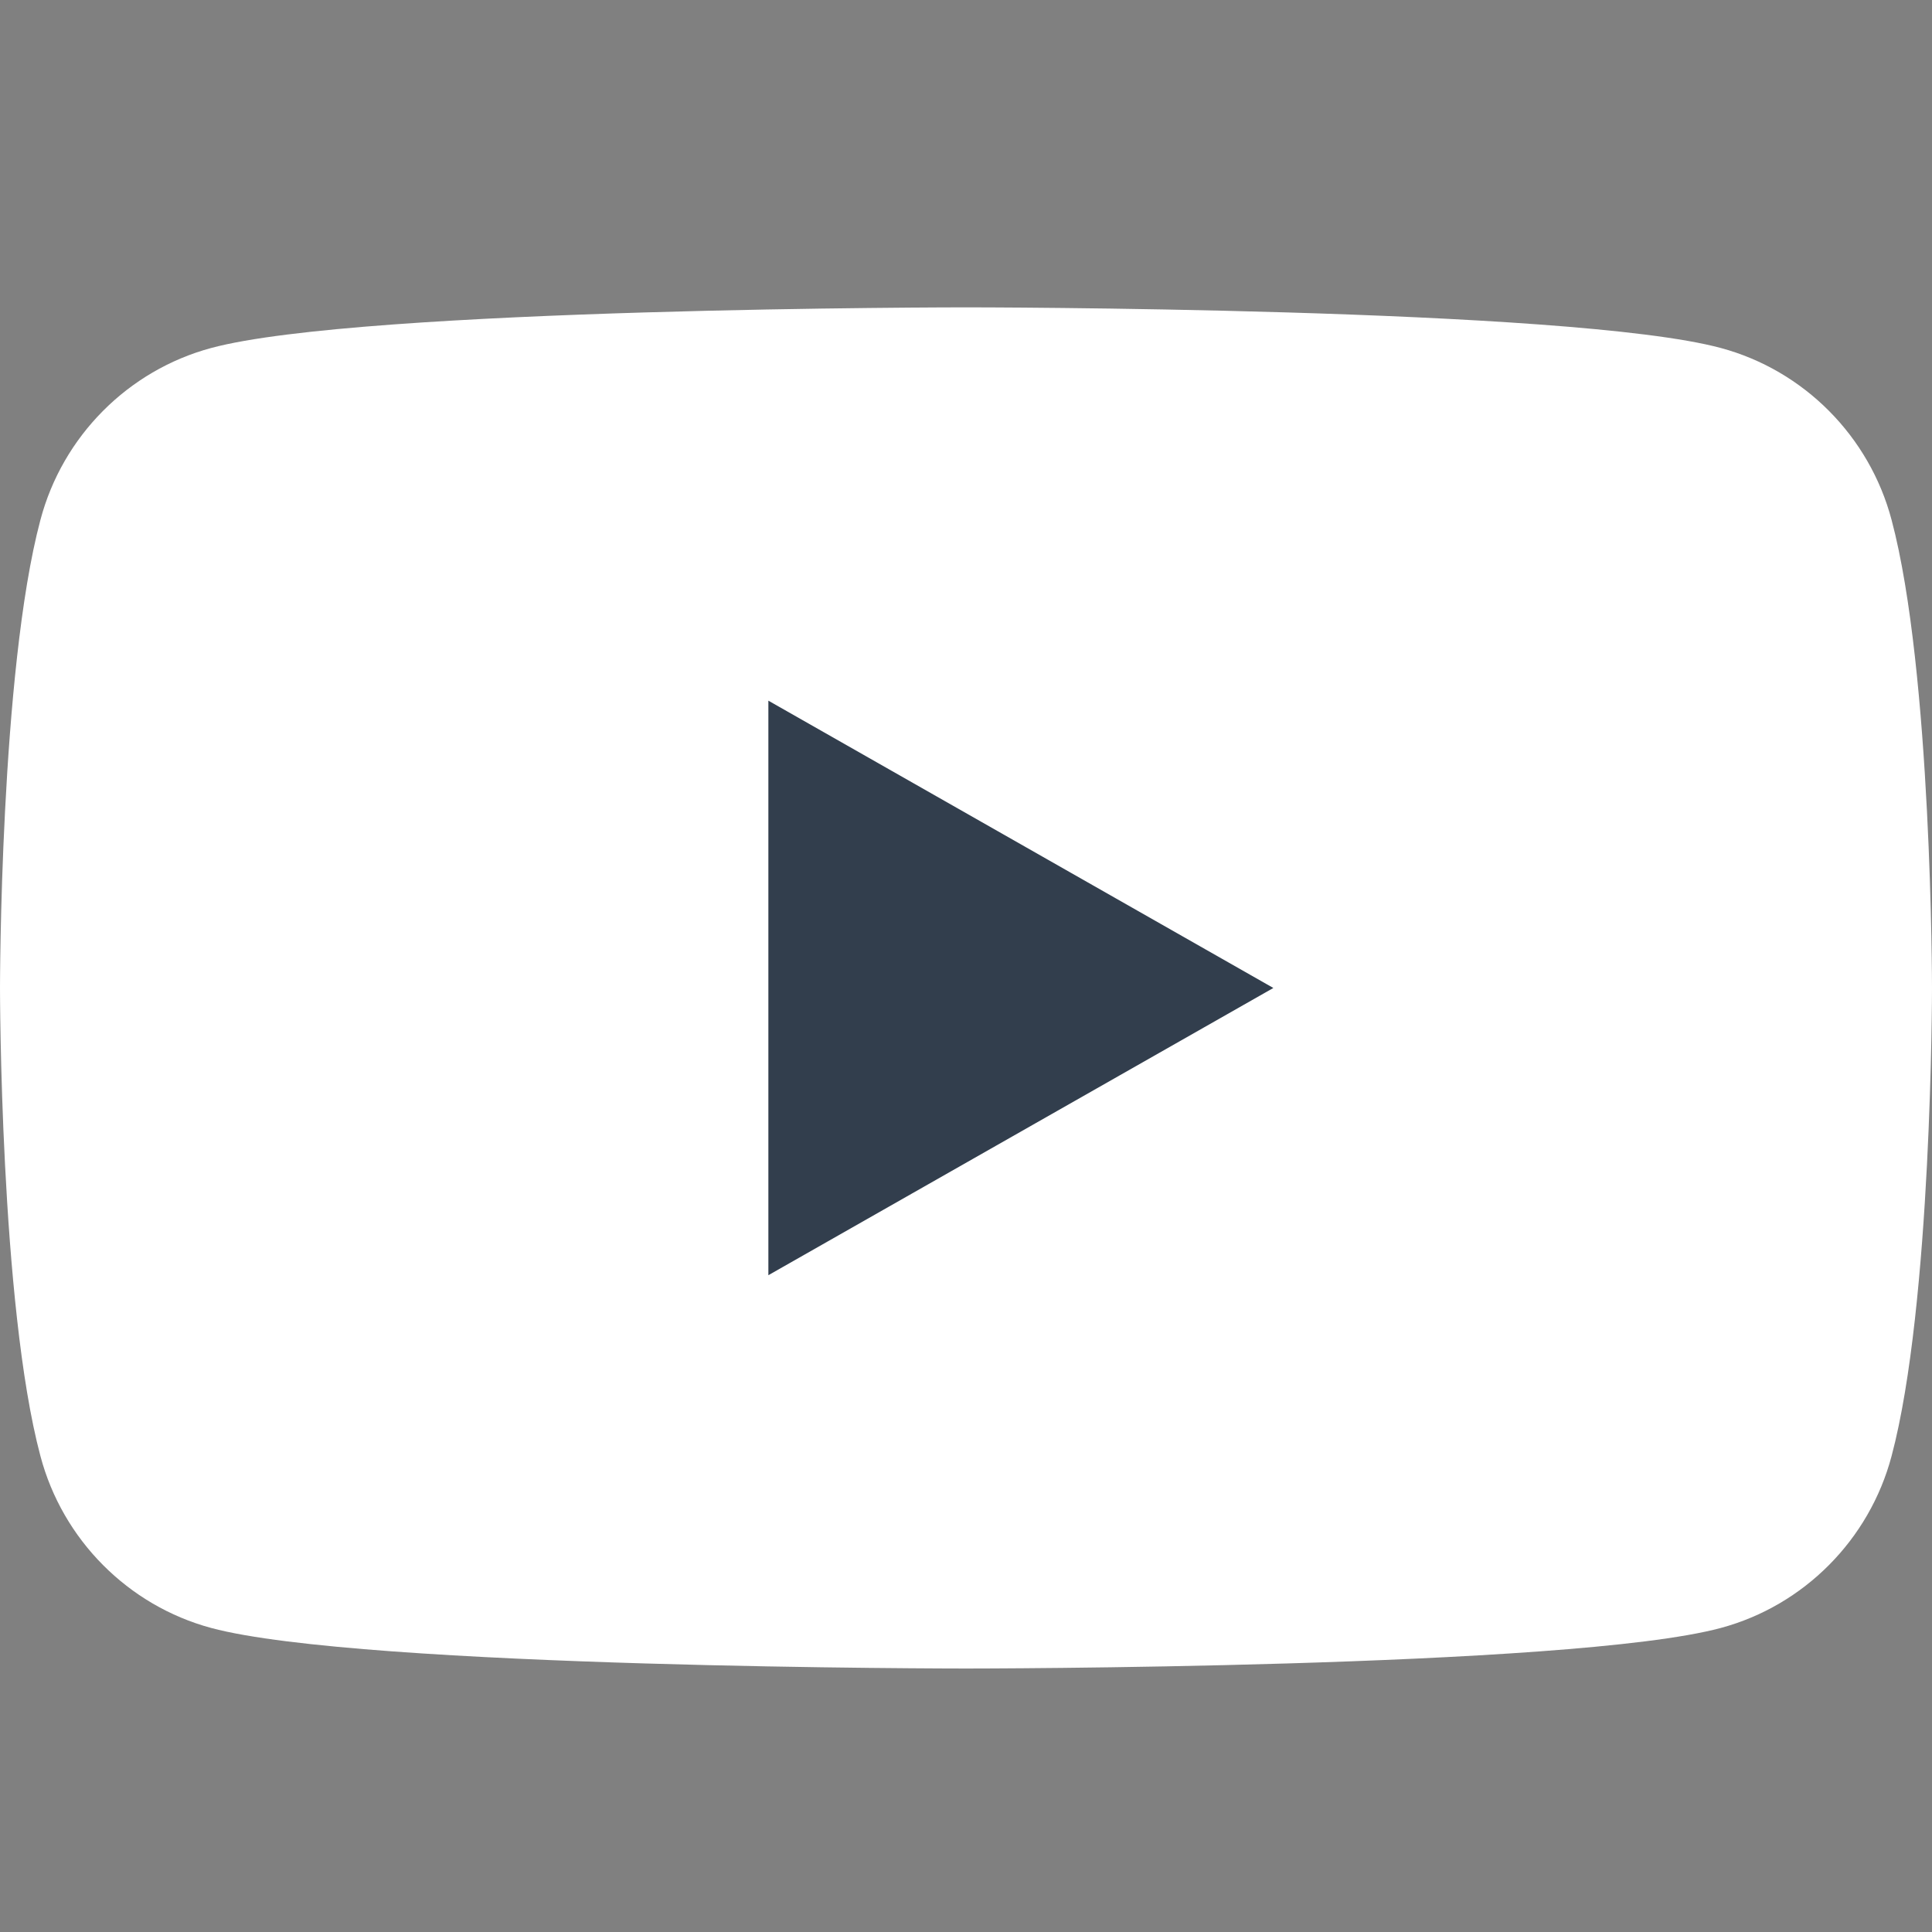 <svg width="24" height="24" viewBox="0 0 24 24" fill="none" xmlns="http://www.w3.org/2000/svg">
<rect x="0" y="0" width="24" height="24" fill="#808080" stroke="none"/>
<g clip-path="url(#clip0_123_502)">
<path d="M23.498 6.459C23.223 5.419 22.409 4.601 21.377 4.323C19.505 3.818 12 3.818 12 3.818C12 3.818 4.495 3.818 2.623 4.323C1.591 4.601 0.777 5.419 0.502 6.459C0 8.342 0 12.273 0 12.273C0 12.273 0 16.203 0.502 18.087C0.777 19.126 1.591 19.945 2.623 20.223C4.495 20.727 12 20.727 12 20.727C12 20.727 19.505 20.727 21.377 20.223C22.409 19.945 23.223 19.126 23.498 18.087C24 16.203 24 12.273 24 12.273C24 12.273 24 8.342 23.498 6.459Z" fill="white"/>
<path d="M9.545 15.841L15.818 12.273L9.545 8.704V15.841Z" fill="#1C2A3A" fill-opacity="0.9"/>
</g>
<defs>
<clipPath id="clip0_123_502">
<rect width="24" height="16.909" fill="white" transform="translate(0 3.818)"/>
</clipPath>
</defs>
</svg>
